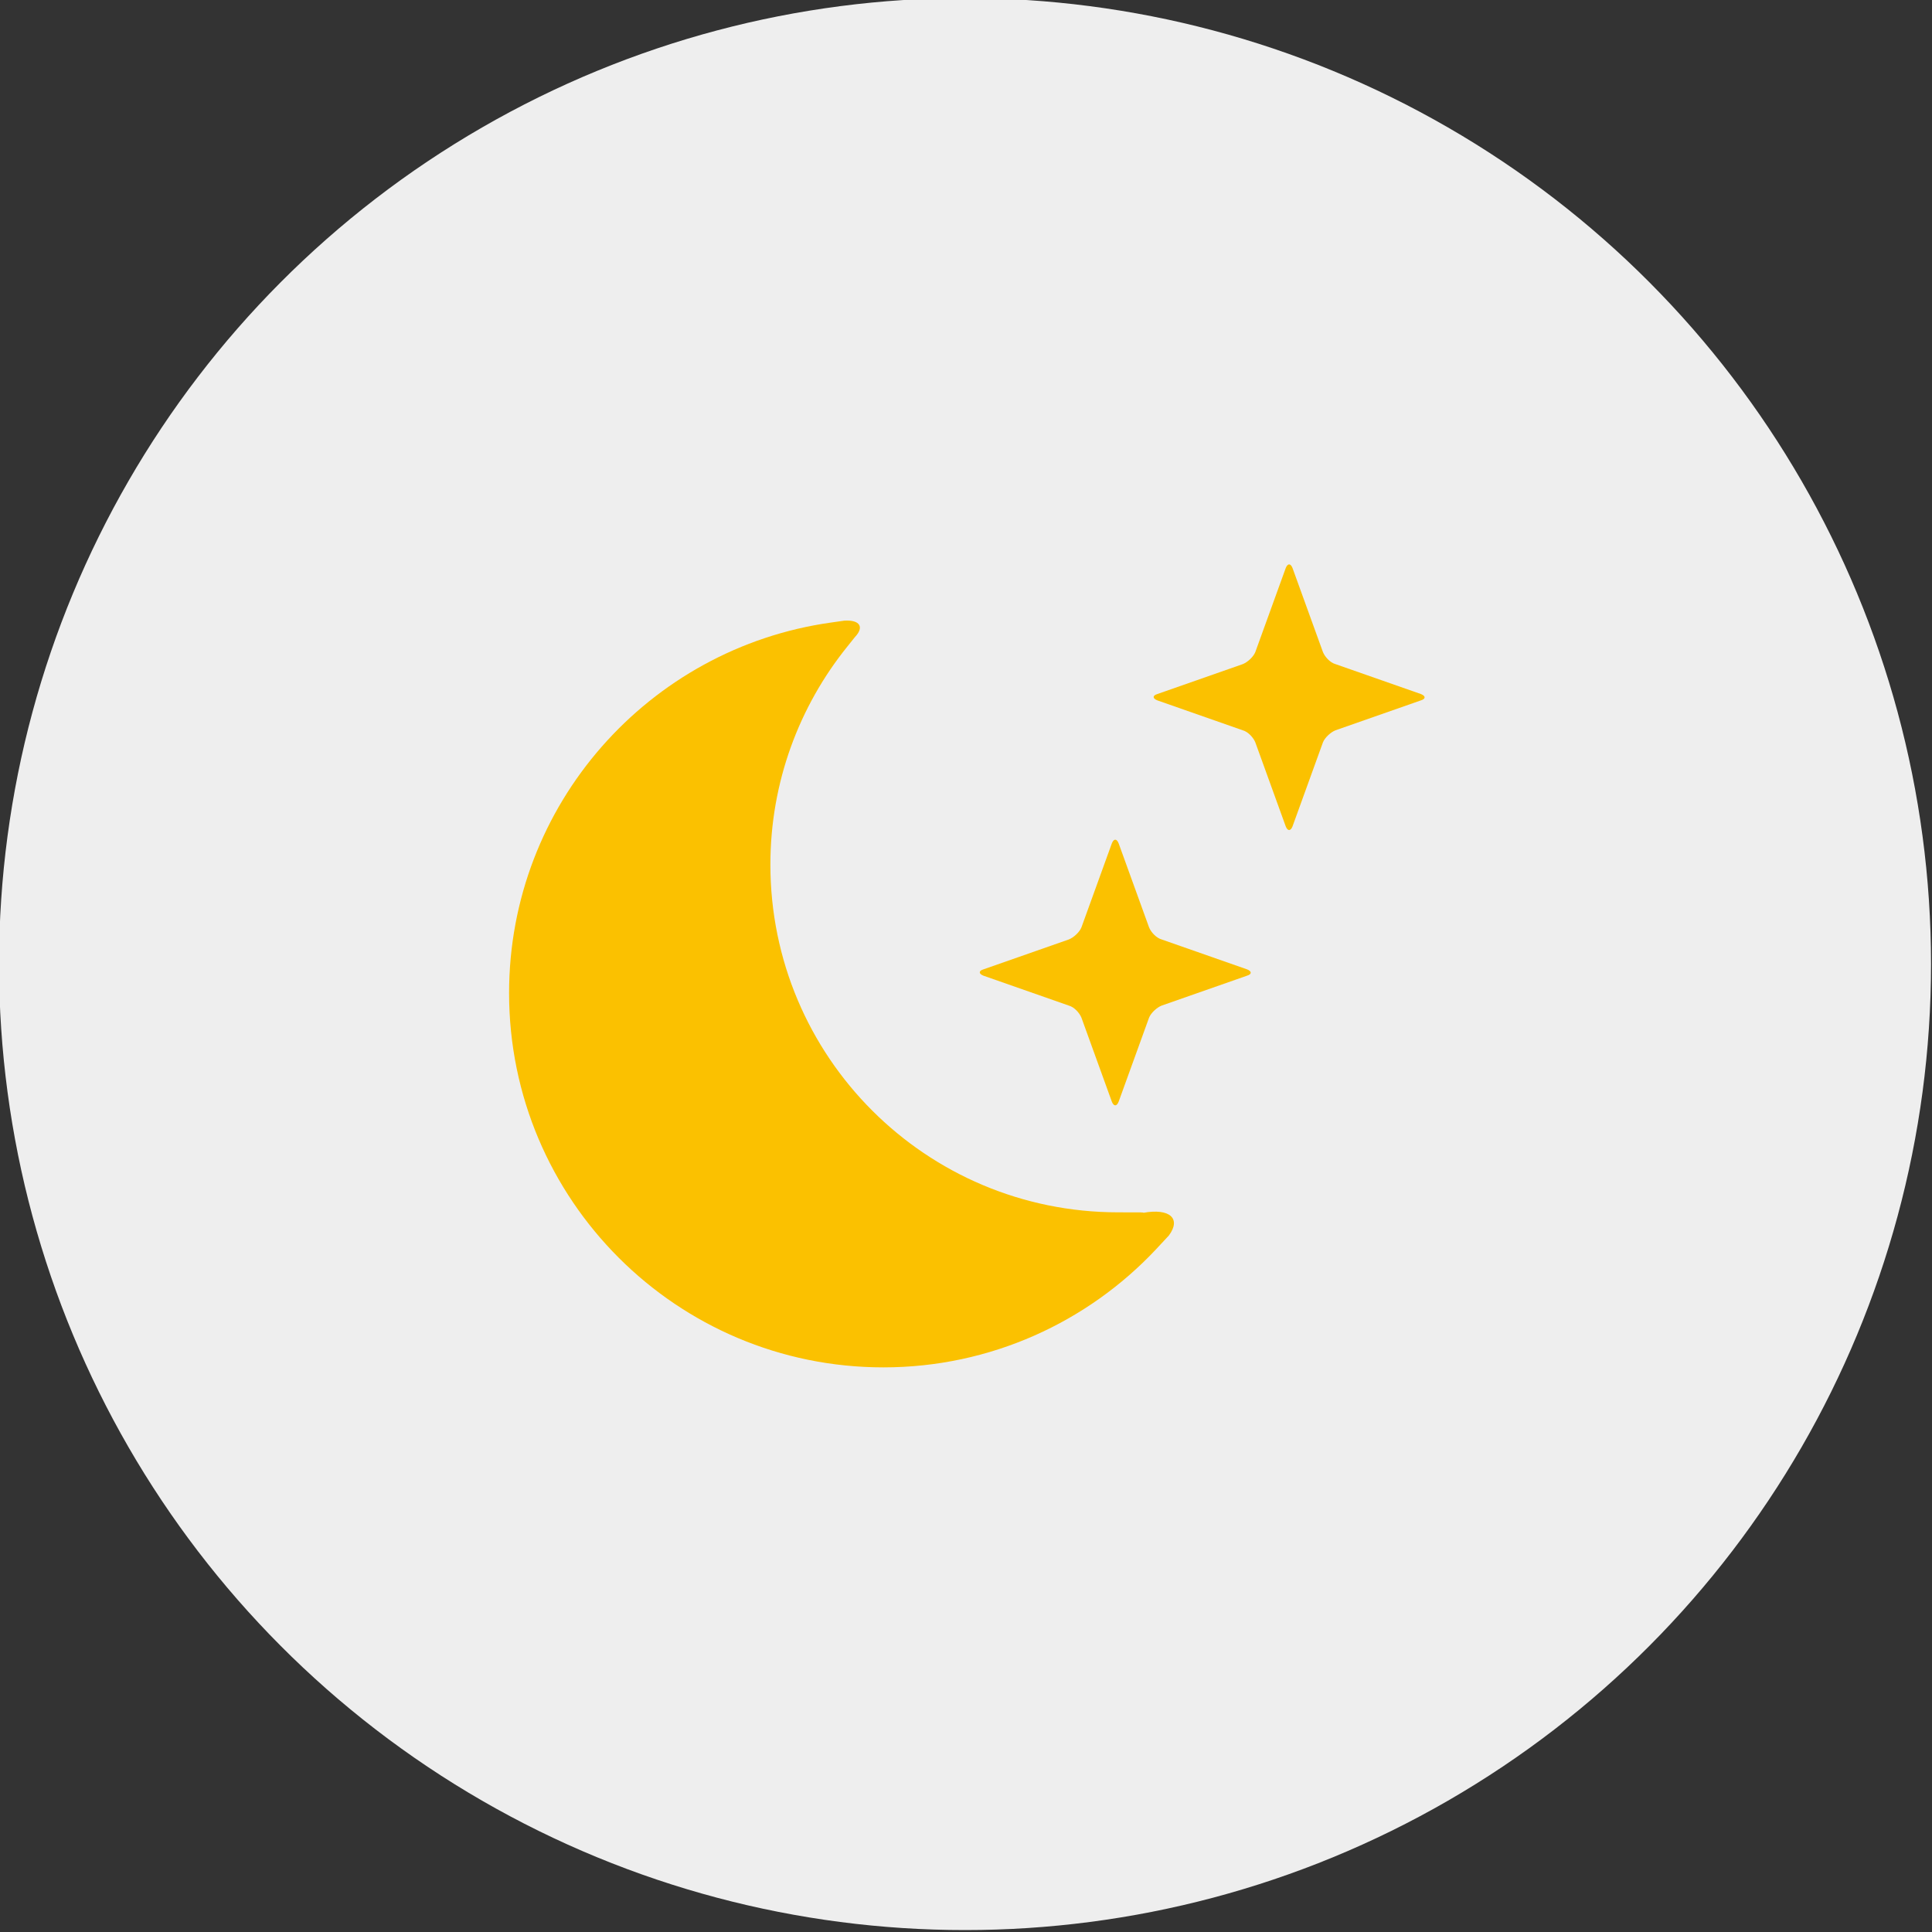 <?xml version="1.0" encoding="utf-8"?>
<!-- Generator: Adobe Illustrator 25.2.1, SVG Export Plug-In . SVG Version: 6.00 Build 0)  -->
<svg version="1.1" id="klar" xmlns="http://www.w3.org/2000/svg" xmlns:xlink="http://www.w3.org/1999/xlink" x="0px" y="0px"
	 viewBox="0 0 400 400" style="enable-background:new 0 0 400 400;" xml:space="preserve">
	 <rect x="0" y="0" width="400" height="400" fill="#333333" stroke="none"/>
	 <title>klar day</title>
<style type="text/css">
	.night1st0{fill:#EEEEEE;}
	.night1st1{fill:#FBC100;}
</style>
<circle class="night1st0" cx="199.8" cy="199.6" r="200"/>
<g>
	<path class="night1st1" d="M231.5,251c-39.8,0-72-32.2-72-72c0-17.1,6-32.8,15.9-45.1c1.6-2,1.6-2,1.6-2c2-2.1,1-3.6-2.2-3.4
		c0,0,0,0-2.8,0.4c-37.6,5.3-66.6,37.6-66.6,76.7c0,42.8,34.7,77.5,77.5,77.5c22.2,0,42.3-9.4,56.4-24.4c2.7-2.9,2.7-2.9,2.7-2.9
		c2.6-3.5,0.2-5.7-5.3-4.7C236.8,251,236.8,251,231.5,251z"/>
</g>
<g>
	<path class="night1st1" d="M266.2,117.6c0.4-1,1-1,1.4,0l6.3,17.4c0.4,1,1.5,2.2,2.6,2.5l17.7,6.2c1,0.4,1,1,0,1.3l-17.7,6.2
		c-1,0.4-2.2,1.5-2.6,2.5l-6.3,17.4c-0.4,1-1,1-1.4,0l-6.3-17.4c-0.4-1-1.5-2.2-2.6-2.5l-17.7-6.2c-1-0.4-1-1,0-1.3l17.7-6.2
		c1-0.4,2.2-1.5,2.6-2.5L266.2,117.6z"/>
</g>
<g>
	<path class="night1st1" d="M230.2,174.6c0.4-1,1-1,1.4,0l6.3,17.4c0.4,1,1.5,2.2,2.6,2.5l17.7,6.2c1,0.4,1,1,0,1.3l-17.7,6.2
		c-1,0.4-2.2,1.5-2.6,2.5l-6.3,17.4c-0.4,1-1,1-1.4,0l-6.3-17.4c-0.4-1-1.5-2.2-2.6-2.5l-17.7-6.2c-1-0.4-1-1,0-1.3l17.7-6.2
		c1-0.4,2.2-1.5,2.6-2.5L230.2,174.6z"/>
</g>
</svg>
